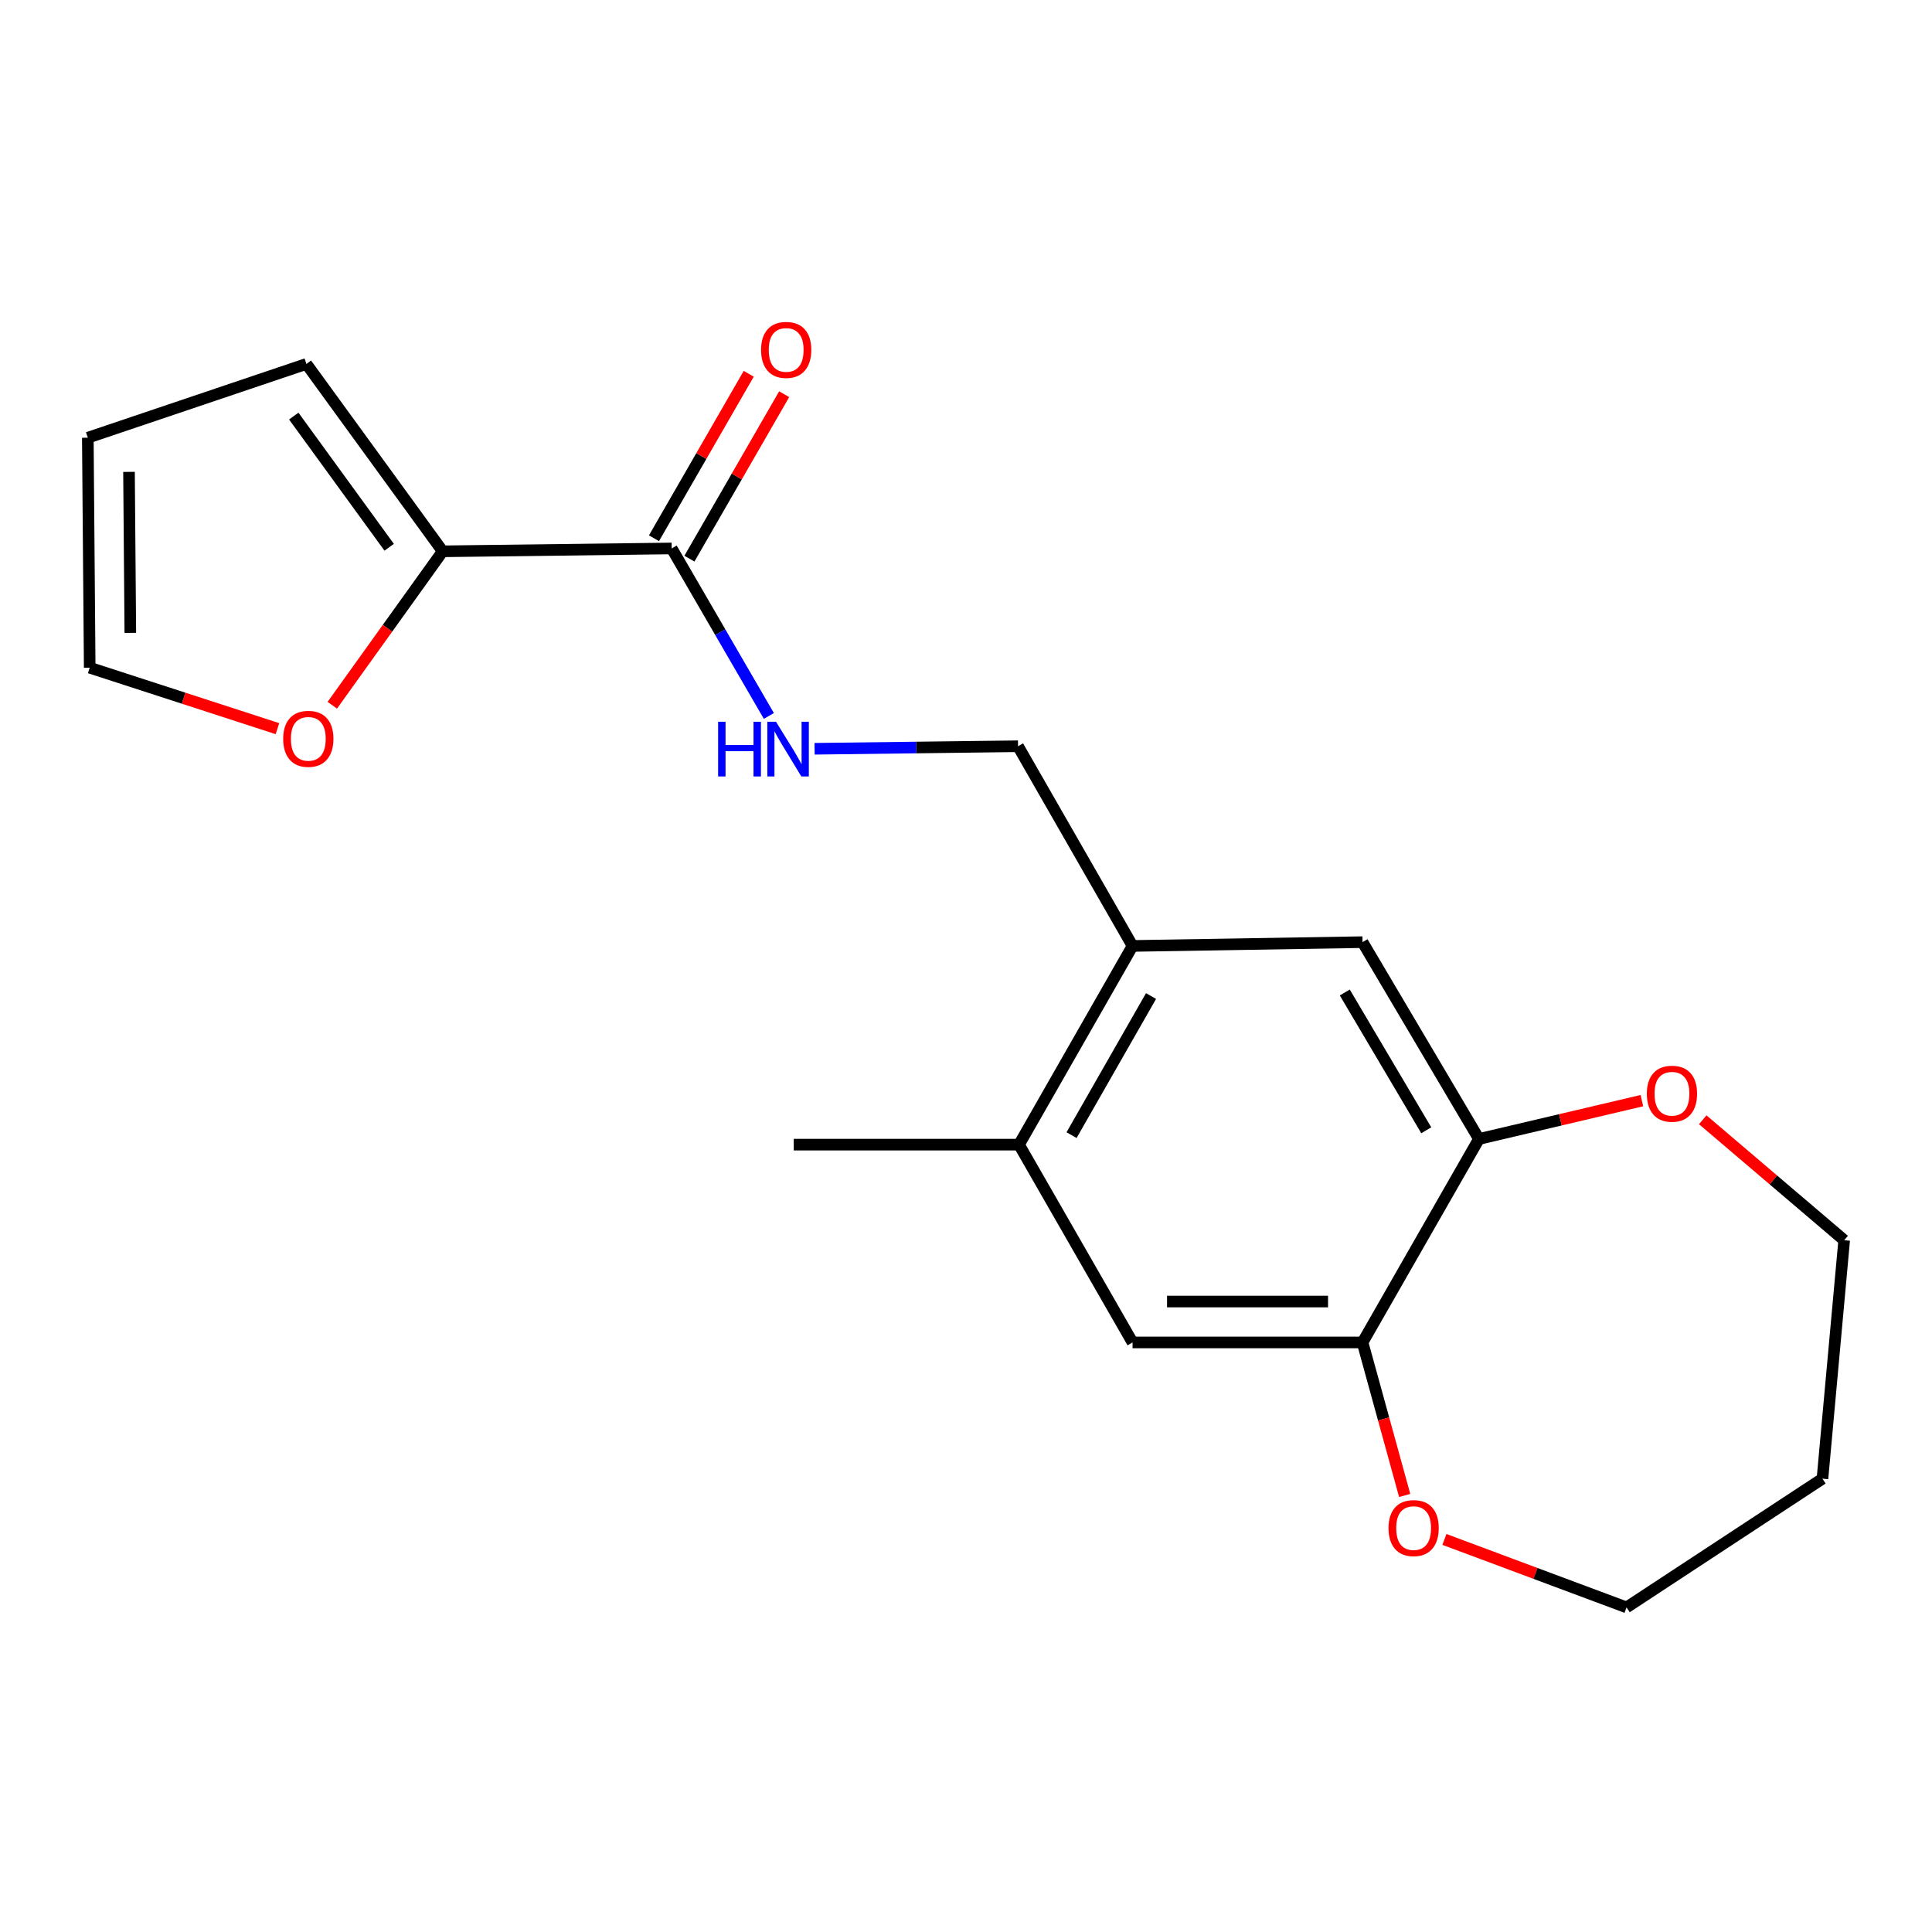 <?xml version='1.0' encoding='iso-8859-1'?>
<svg version='1.1' baseProfile='full'
              xmlns='http://www.w3.org/2000/svg'
                      xmlns:rdkit='http://www.rdkit.org/xml'
                      xmlns:xlink='http://www.w3.org/1999/xlink'
                  xml:space='preserve'
width='1000px' height='1000px' viewBox='0 0 1000 1000'>
<!-- END OF HEADER -->
<rect style='opacity:1.0;fill:#FFFFFF;stroke:none' width='1000' height='1000' x='0' y='0'> </rect>
<path class='bond-0' d='M 347.669,283.877 L 229.131,285.359' style='fill:none;fill-rule:evenodd;stroke:#000000;stroke-width:6px;stroke-linecap:butt;stroke-linejoin:miter;stroke-opacity:1' />
<path class='bond-4' d='M 347.669,283.877 L 372.815,327.225' style='fill:none;fill-rule:evenodd;stroke:#000000;stroke-width:6px;stroke-linecap:butt;stroke-linejoin:miter;stroke-opacity:1' />
<path class='bond-4' d='M 372.815,327.225 L 397.96,370.574' style='fill:none;fill-rule:evenodd;stroke:#0000FF;stroke-width:6px;stroke-linecap:butt;stroke-linejoin:miter;stroke-opacity:1' />
<path class='bond-13' d='M 356.842,289.161 L 381.363,246.601' style='fill:none;fill-rule:evenodd;stroke:#000000;stroke-width:6px;stroke-linecap:butt;stroke-linejoin:miter;stroke-opacity:1' />
<path class='bond-13' d='M 381.363,246.601 L 405.885,204.041' style='fill:none;fill-rule:evenodd;stroke:#FF0000;stroke-width:6px;stroke-linecap:butt;stroke-linejoin:miter;stroke-opacity:1' />
<path class='bond-13' d='M 338.497,278.592 L 363.019,236.032' style='fill:none;fill-rule:evenodd;stroke:#000000;stroke-width:6px;stroke-linecap:butt;stroke-linejoin:miter;stroke-opacity:1' />
<path class='bond-13' d='M 363.019,236.032 L 387.54,193.472' style='fill:none;fill-rule:evenodd;stroke:#FF0000;stroke-width:6px;stroke-linecap:butt;stroke-linejoin:miter;stroke-opacity:1' />
<path class='bond-8' d='M 229.131,285.359 L 200.561,325.196' style='fill:none;fill-rule:evenodd;stroke:#000000;stroke-width:6px;stroke-linecap:butt;stroke-linejoin:miter;stroke-opacity:1' />
<path class='bond-8' d='M 200.561,325.196 L 171.991,365.033' style='fill:none;fill-rule:evenodd;stroke:#FF0000;stroke-width:6px;stroke-linecap:butt;stroke-linejoin:miter;stroke-opacity:1' />
<path class='bond-12' d='M 229.131,285.359 L 158.594,188.368' style='fill:none;fill-rule:evenodd;stroke:#000000;stroke-width:6px;stroke-linecap:butt;stroke-linejoin:miter;stroke-opacity:1' />
<path class='bond-12' d='M 201.428,283.263 L 152.052,215.369' style='fill:none;fill-rule:evenodd;stroke:#000000;stroke-width:6px;stroke-linecap:butt;stroke-linejoin:miter;stroke-opacity:1' />
<path class='bond-1' d='M 765.494,589.538 L 705.248,487.654' style='fill:none;fill-rule:evenodd;stroke:#000000;stroke-width:6px;stroke-linecap:butt;stroke-linejoin:miter;stroke-opacity:1' />
<path class='bond-1' d='M 738.233,585.031 L 696.061,513.713' style='fill:none;fill-rule:evenodd;stroke:#000000;stroke-width:6px;stroke-linecap:butt;stroke-linejoin:miter;stroke-opacity:1' />
<path class='bond-9' d='M 765.494,589.538 L 807.664,579.613' style='fill:none;fill-rule:evenodd;stroke:#000000;stroke-width:6px;stroke-linecap:butt;stroke-linejoin:miter;stroke-opacity:1' />
<path class='bond-9' d='M 807.664,579.613 L 849.835,569.689' style='fill:none;fill-rule:evenodd;stroke:#FF0000;stroke-width:6px;stroke-linecap:butt;stroke-linejoin:miter;stroke-opacity:1' />
<path class='bond-21' d='M 765.494,589.538 L 705.248,694.843' style='fill:none;fill-rule:evenodd;stroke:#000000;stroke-width:6px;stroke-linecap:butt;stroke-linejoin:miter;stroke-opacity:1' />
<path class='bond-2' d='M 705.248,694.843 L 586.204,694.843' style='fill:none;fill-rule:evenodd;stroke:#000000;stroke-width:6px;stroke-linecap:butt;stroke-linejoin:miter;stroke-opacity:1' />
<path class='bond-2' d='M 687.392,673.672 L 604.061,673.672' style='fill:none;fill-rule:evenodd;stroke:#000000;stroke-width:6px;stroke-linecap:butt;stroke-linejoin:miter;stroke-opacity:1' />
<path class='bond-10' d='M 705.248,694.843 L 716.154,734.446' style='fill:none;fill-rule:evenodd;stroke:#000000;stroke-width:6px;stroke-linecap:butt;stroke-linejoin:miter;stroke-opacity:1' />
<path class='bond-10' d='M 716.154,734.446 L 727.06,774.048' style='fill:none;fill-rule:evenodd;stroke:#FF0000;stroke-width:6px;stroke-linecap:butt;stroke-linejoin:miter;stroke-opacity:1' />
<path class='bond-3' d='M 586.204,489.619 L 526.935,386.254' style='fill:none;fill-rule:evenodd;stroke:#000000;stroke-width:6px;stroke-linecap:butt;stroke-linejoin:miter;stroke-opacity:1' />
<path class='bond-5' d='M 586.204,489.619 L 705.248,487.654' style='fill:none;fill-rule:evenodd;stroke:#000000;stroke-width:6px;stroke-linecap:butt;stroke-linejoin:miter;stroke-opacity:1' />
<path class='bond-7' d='M 586.204,489.619 L 527.441,592.466' style='fill:none;fill-rule:evenodd;stroke:#000000;stroke-width:6px;stroke-linecap:butt;stroke-linejoin:miter;stroke-opacity:1' />
<path class='bond-7' d='M 595.772,515.549 L 554.638,587.542' style='fill:none;fill-rule:evenodd;stroke:#000000;stroke-width:6px;stroke-linecap:butt;stroke-linejoin:miter;stroke-opacity:1' />
<path class='bond-11' d='M 421.63,387.565 L 474.283,386.909' style='fill:none;fill-rule:evenodd;stroke:#0000FF;stroke-width:6px;stroke-linecap:butt;stroke-linejoin:miter;stroke-opacity:1' />
<path class='bond-11' d='M 474.283,386.909 L 526.935,386.254' style='fill:none;fill-rule:evenodd;stroke:#000000;stroke-width:6px;stroke-linecap:butt;stroke-linejoin:miter;stroke-opacity:1' />
<path class='bond-6' d='M 586.204,694.843 L 527.441,592.466' style='fill:none;fill-rule:evenodd;stroke:#000000;stroke-width:6px;stroke-linecap:butt;stroke-linejoin:miter;stroke-opacity:1' />
<path class='bond-19' d='M 527.441,592.466 L 410.843,592.466' style='fill:none;fill-rule:evenodd;stroke:#000000;stroke-width:6px;stroke-linecap:butt;stroke-linejoin:miter;stroke-opacity:1' />
<path class='bond-14' d='M 143.608,377.151 L 95.019,361.377' style='fill:none;fill-rule:evenodd;stroke:#FF0000;stroke-width:6px;stroke-linecap:butt;stroke-linejoin:miter;stroke-opacity:1' />
<path class='bond-14' d='M 95.019,361.377 L 46.431,345.604' style='fill:none;fill-rule:evenodd;stroke:#000000;stroke-width:6px;stroke-linecap:butt;stroke-linejoin:miter;stroke-opacity:1' />
<path class='bond-18' d='M 881.328,579.588 L 917.937,610.763' style='fill:none;fill-rule:evenodd;stroke:#FF0000;stroke-width:6px;stroke-linecap:butt;stroke-linejoin:miter;stroke-opacity:1' />
<path class='bond-18' d='M 917.937,610.763 L 954.545,641.938' style='fill:none;fill-rule:evenodd;stroke:#000000;stroke-width:6px;stroke-linecap:butt;stroke-linejoin:miter;stroke-opacity:1' />
<path class='bond-17' d='M 747.63,796.807 L 794.765,814.398' style='fill:none;fill-rule:evenodd;stroke:#FF0000;stroke-width:6px;stroke-linecap:butt;stroke-linejoin:miter;stroke-opacity:1' />
<path class='bond-17' d='M 794.765,814.398 L 841.9,831.989' style='fill:none;fill-rule:evenodd;stroke:#000000;stroke-width:6px;stroke-linecap:butt;stroke-linejoin:miter;stroke-opacity:1' />
<path class='bond-15' d='M 158.594,188.368 L 45.455,226.56' style='fill:none;fill-rule:evenodd;stroke:#000000;stroke-width:6px;stroke-linecap:butt;stroke-linejoin:miter;stroke-opacity:1' />
<path class='bond-20' d='M 46.431,345.604 L 45.455,226.56' style='fill:none;fill-rule:evenodd;stroke:#000000;stroke-width:6px;stroke-linecap:butt;stroke-linejoin:miter;stroke-opacity:1' />
<path class='bond-20' d='M 67.455,327.574 L 66.772,244.243' style='fill:none;fill-rule:evenodd;stroke:#000000;stroke-width:6px;stroke-linecap:butt;stroke-linejoin:miter;stroke-opacity:1' />
<path class='bond-16' d='M 943.301,765.369 L 954.545,641.938' style='fill:none;fill-rule:evenodd;stroke:#000000;stroke-width:6px;stroke-linecap:butt;stroke-linejoin:miter;stroke-opacity:1' />
<path class='bond-22' d='M 943.301,765.369 L 841.9,831.989' style='fill:none;fill-rule:evenodd;stroke:#000000;stroke-width:6px;stroke-linecap:butt;stroke-linejoin:miter;stroke-opacity:1' />
<path  class='atom-5' d='M 371.695 373.576
L 375.535 373.576
L 375.535 385.616
L 390.015 385.616
L 390.015 373.576
L 393.855 373.576
L 393.855 401.896
L 390.015 401.896
L 390.015 388.816
L 375.535 388.816
L 375.535 401.896
L 371.695 401.896
L 371.695 373.576
' fill='#0000FF'/>
<path  class='atom-5' d='M 401.655 373.576
L 410.935 388.576
Q 411.855 390.056, 413.335 392.736
Q 414.815 395.416, 414.895 395.576
L 414.895 373.576
L 418.655 373.576
L 418.655 401.896
L 414.775 401.896
L 404.815 385.496
Q 403.655 383.576, 402.415 381.376
Q 401.215 379.176, 400.855 378.496
L 400.855 401.896
L 397.175 401.896
L 397.175 373.576
L 401.655 373.576
' fill='#0000FF'/>
<path  class='atom-9' d='M 146.582 382.417
Q 146.582 375.617, 149.942 371.817
Q 153.302 368.017, 159.582 368.017
Q 165.862 368.017, 169.222 371.817
Q 172.582 375.617, 172.582 382.417
Q 172.582 389.297, 169.182 393.217
Q 165.782 397.097, 159.582 397.097
Q 153.342 397.097, 149.942 393.217
Q 146.582 389.337, 146.582 382.417
M 159.582 393.897
Q 163.902 393.897, 166.222 391.017
Q 168.582 388.097, 168.582 382.417
Q 168.582 376.857, 166.222 374.057
Q 163.902 371.217, 159.582 371.217
Q 155.262 371.217, 152.902 374.017
Q 150.582 376.817, 150.582 382.417
Q 150.582 388.137, 152.902 391.017
Q 155.262 393.897, 159.582 393.897
' fill='#FF0000'/>
<path  class='atom-10' d='M 852.401 566.105
Q 852.401 559.305, 855.761 555.505
Q 859.121 551.705, 865.401 551.705
Q 871.681 551.705, 875.041 555.505
Q 878.401 559.305, 878.401 566.105
Q 878.401 572.985, 875.001 576.905
Q 871.601 580.785, 865.401 580.785
Q 859.161 580.785, 855.761 576.905
Q 852.401 573.025, 852.401 566.105
M 865.401 577.585
Q 869.721 577.585, 872.041 574.705
Q 874.401 571.785, 874.401 566.105
Q 874.401 560.545, 872.041 557.745
Q 869.721 554.905, 865.401 554.905
Q 861.081 554.905, 858.721 557.705
Q 856.401 560.505, 856.401 566.105
Q 856.401 571.825, 858.721 574.705
Q 861.081 577.585, 865.401 577.585
' fill='#FF0000'/>
<path  class='atom-11' d='M 718.689 790.937
Q 718.689 784.137, 722.049 780.337
Q 725.409 776.537, 731.689 776.537
Q 737.969 776.537, 741.329 780.337
Q 744.689 784.137, 744.689 790.937
Q 744.689 797.817, 741.289 801.737
Q 737.889 805.617, 731.689 805.617
Q 725.449 805.617, 722.049 801.737
Q 718.689 797.857, 718.689 790.937
M 731.689 802.417
Q 736.009 802.417, 738.329 799.537
Q 740.689 796.617, 740.689 790.937
Q 740.689 785.377, 738.329 782.577
Q 736.009 779.737, 731.689 779.737
Q 727.369 779.737, 725.009 782.537
Q 722.689 785.337, 722.689 790.937
Q 722.689 796.657, 725.009 799.537
Q 727.369 802.417, 731.689 802.417
' fill='#FF0000'/>
<path  class='atom-14' d='M 393.927 181.109
Q 393.927 174.309, 397.287 170.509
Q 400.647 166.709, 406.927 166.709
Q 413.207 166.709, 416.567 170.509
Q 419.927 174.309, 419.927 181.109
Q 419.927 187.989, 416.527 191.909
Q 413.127 195.789, 406.927 195.789
Q 400.687 195.789, 397.287 191.909
Q 393.927 188.029, 393.927 181.109
M 406.927 192.589
Q 411.247 192.589, 413.567 189.709
Q 415.927 186.789, 415.927 181.109
Q 415.927 175.549, 413.567 172.749
Q 411.247 169.909, 406.927 169.909
Q 402.607 169.909, 400.247 172.709
Q 397.927 175.509, 397.927 181.109
Q 397.927 186.829, 400.247 189.709
Q 402.607 192.589, 406.927 192.589
' fill='#FF0000'/>
</svg>
